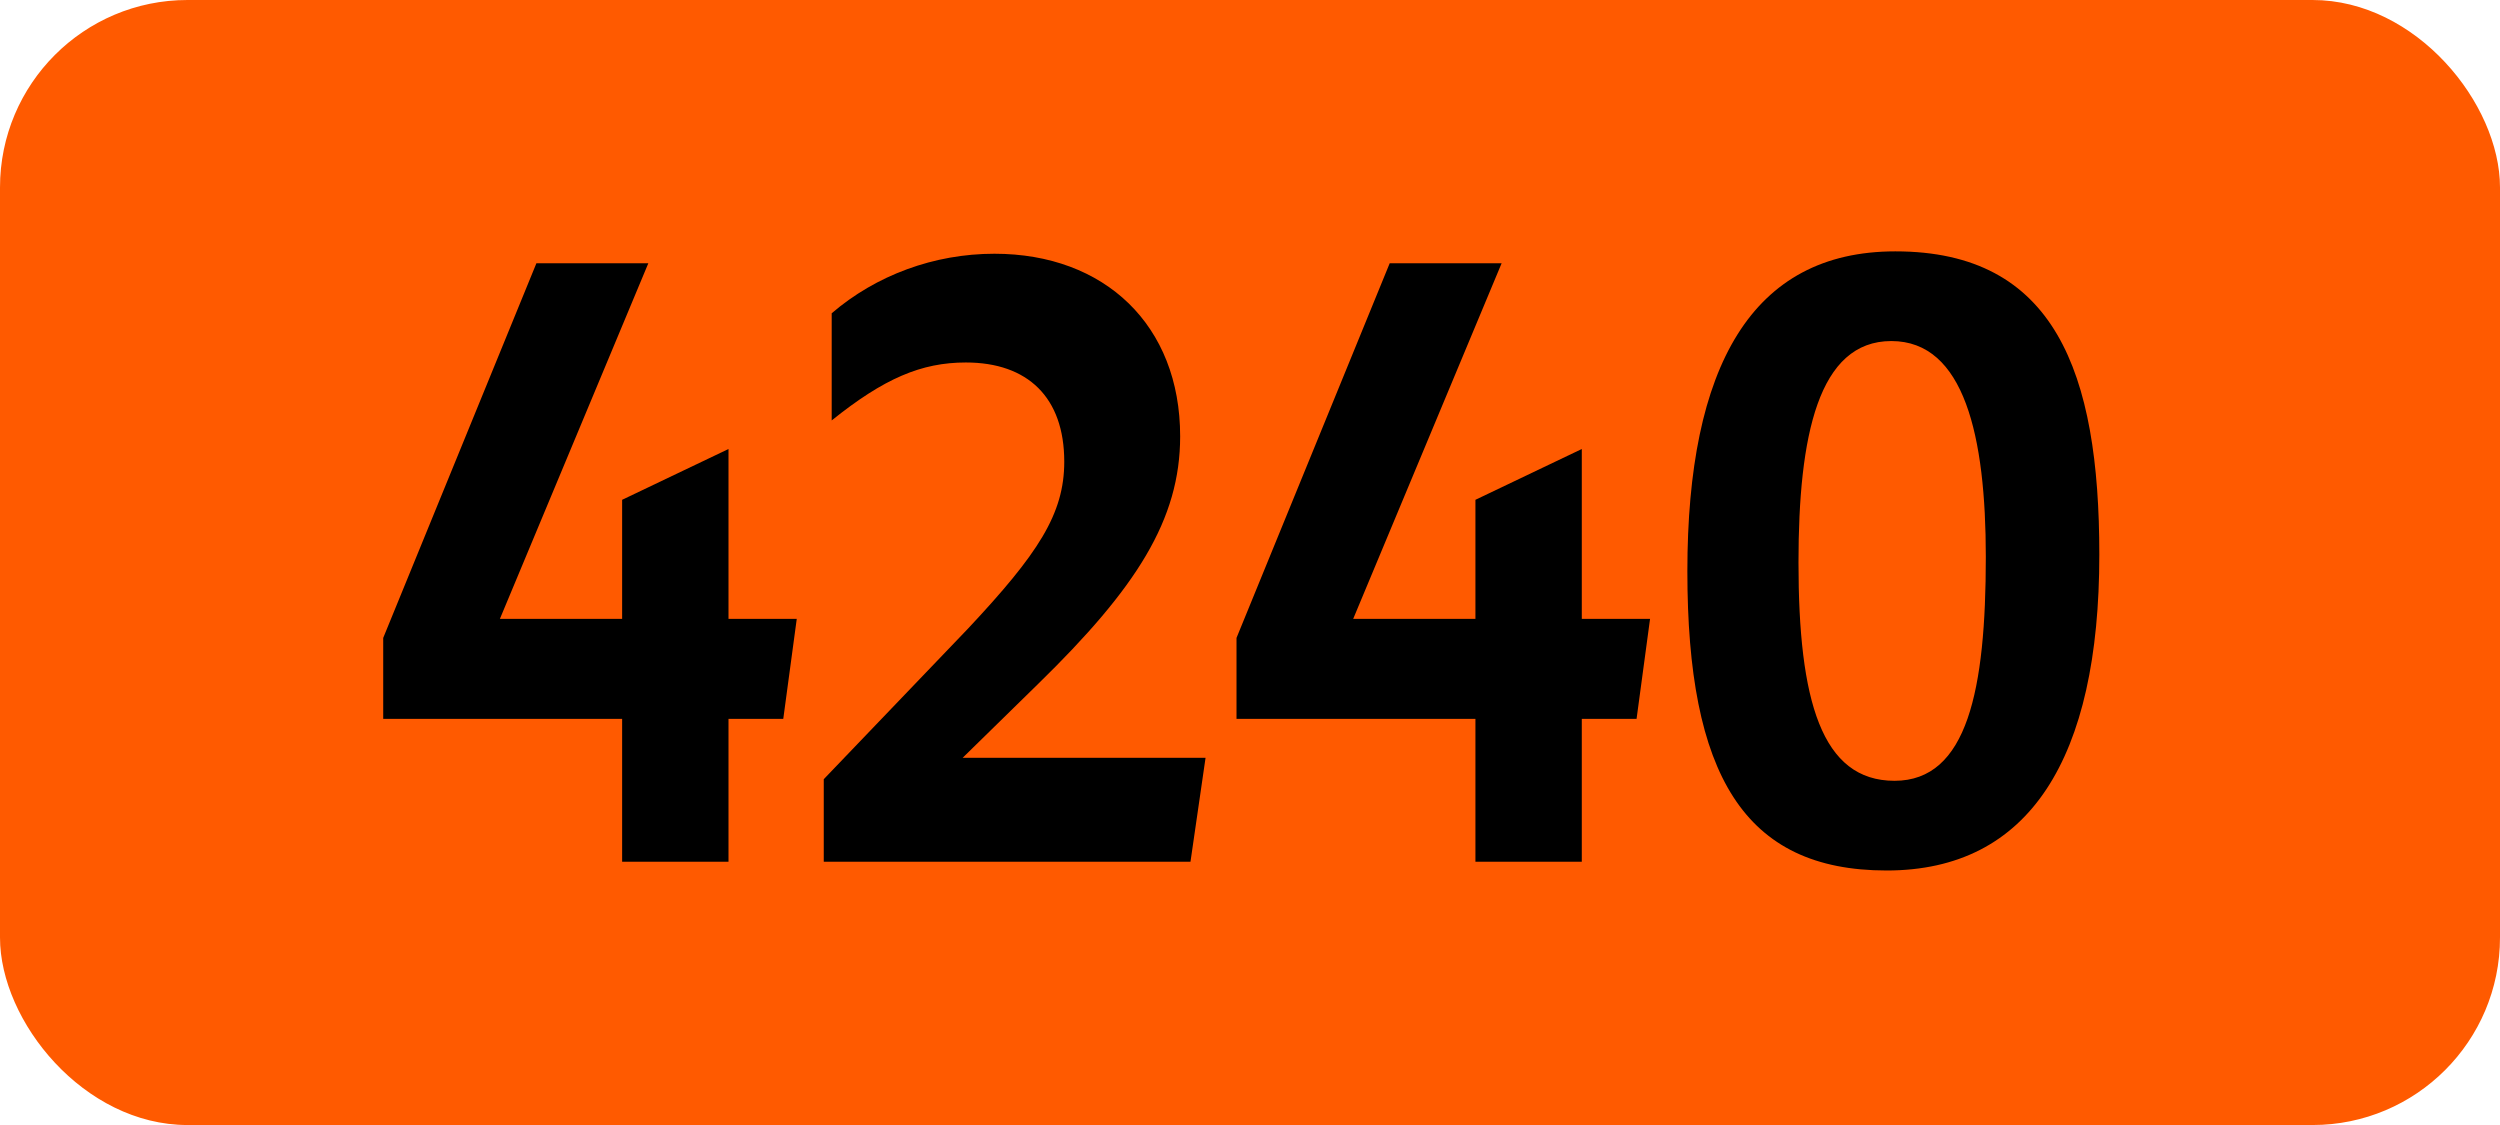 <?xml version="1.0" encoding="UTF-8"?>
<svg id="Layer_1" data-name="Layer 1" xmlns="http://www.w3.org/2000/svg" viewBox="0 0 283.46 127.56">
  <rect width="283.46" height="127.56" rx="21.26" ry="21.26" style="fill: #ff5a00;"/>
  <g>
    <path d="M70.54,81.51h-27.09v-9.18l17.37-42.48h12.69l-16.83,40.32h13.86v-13.5l12.06-5.76v19.26h7.74l-1.53,11.34h-6.21v16.2h-12.06v-16.2Z"/>
    <path d="M93.4,88.35l16.38-17.1c7.92-8.46,10.89-12.96,10.89-18.9,0-7.29-4.14-11.25-11.16-11.25-5.04,0-9.27,1.8-15.21,6.57v-12.15c5.04-4.32,11.61-6.75,18.45-6.75,12.51,0,21.06,8.1,21.06,20.7,0,9.45-4.95,17.19-16.11,28.08l-8.55,8.37h27.54l-1.71,11.79h-41.58v-9.36Z"/>
    <path d="M167.29,81.51h-27.09v-9.18l17.37-42.48h12.69l-16.83,40.32h13.86v-13.5l12.06-5.76v19.26h7.74l-1.53,11.34h-6.21v16.2h-12.06v-16.2Z"/>
    <path d="M191.32,64.77c0-23.22,7.29-36.27,23.58-36.27,18.09,0,23.13,13.68,23.13,34.38,0,23.13-7.92,35.82-24.12,35.82s-22.59-10.89-22.59-33.93ZM225.16,63.15c0-13.68-2.43-24.48-10.71-24.48s-10.53,10.71-10.53,25.11c0,15.66,2.61,24.75,10.89,24.75s10.35-10.35,10.35-25.38Z"/>
  </g>
</svg>